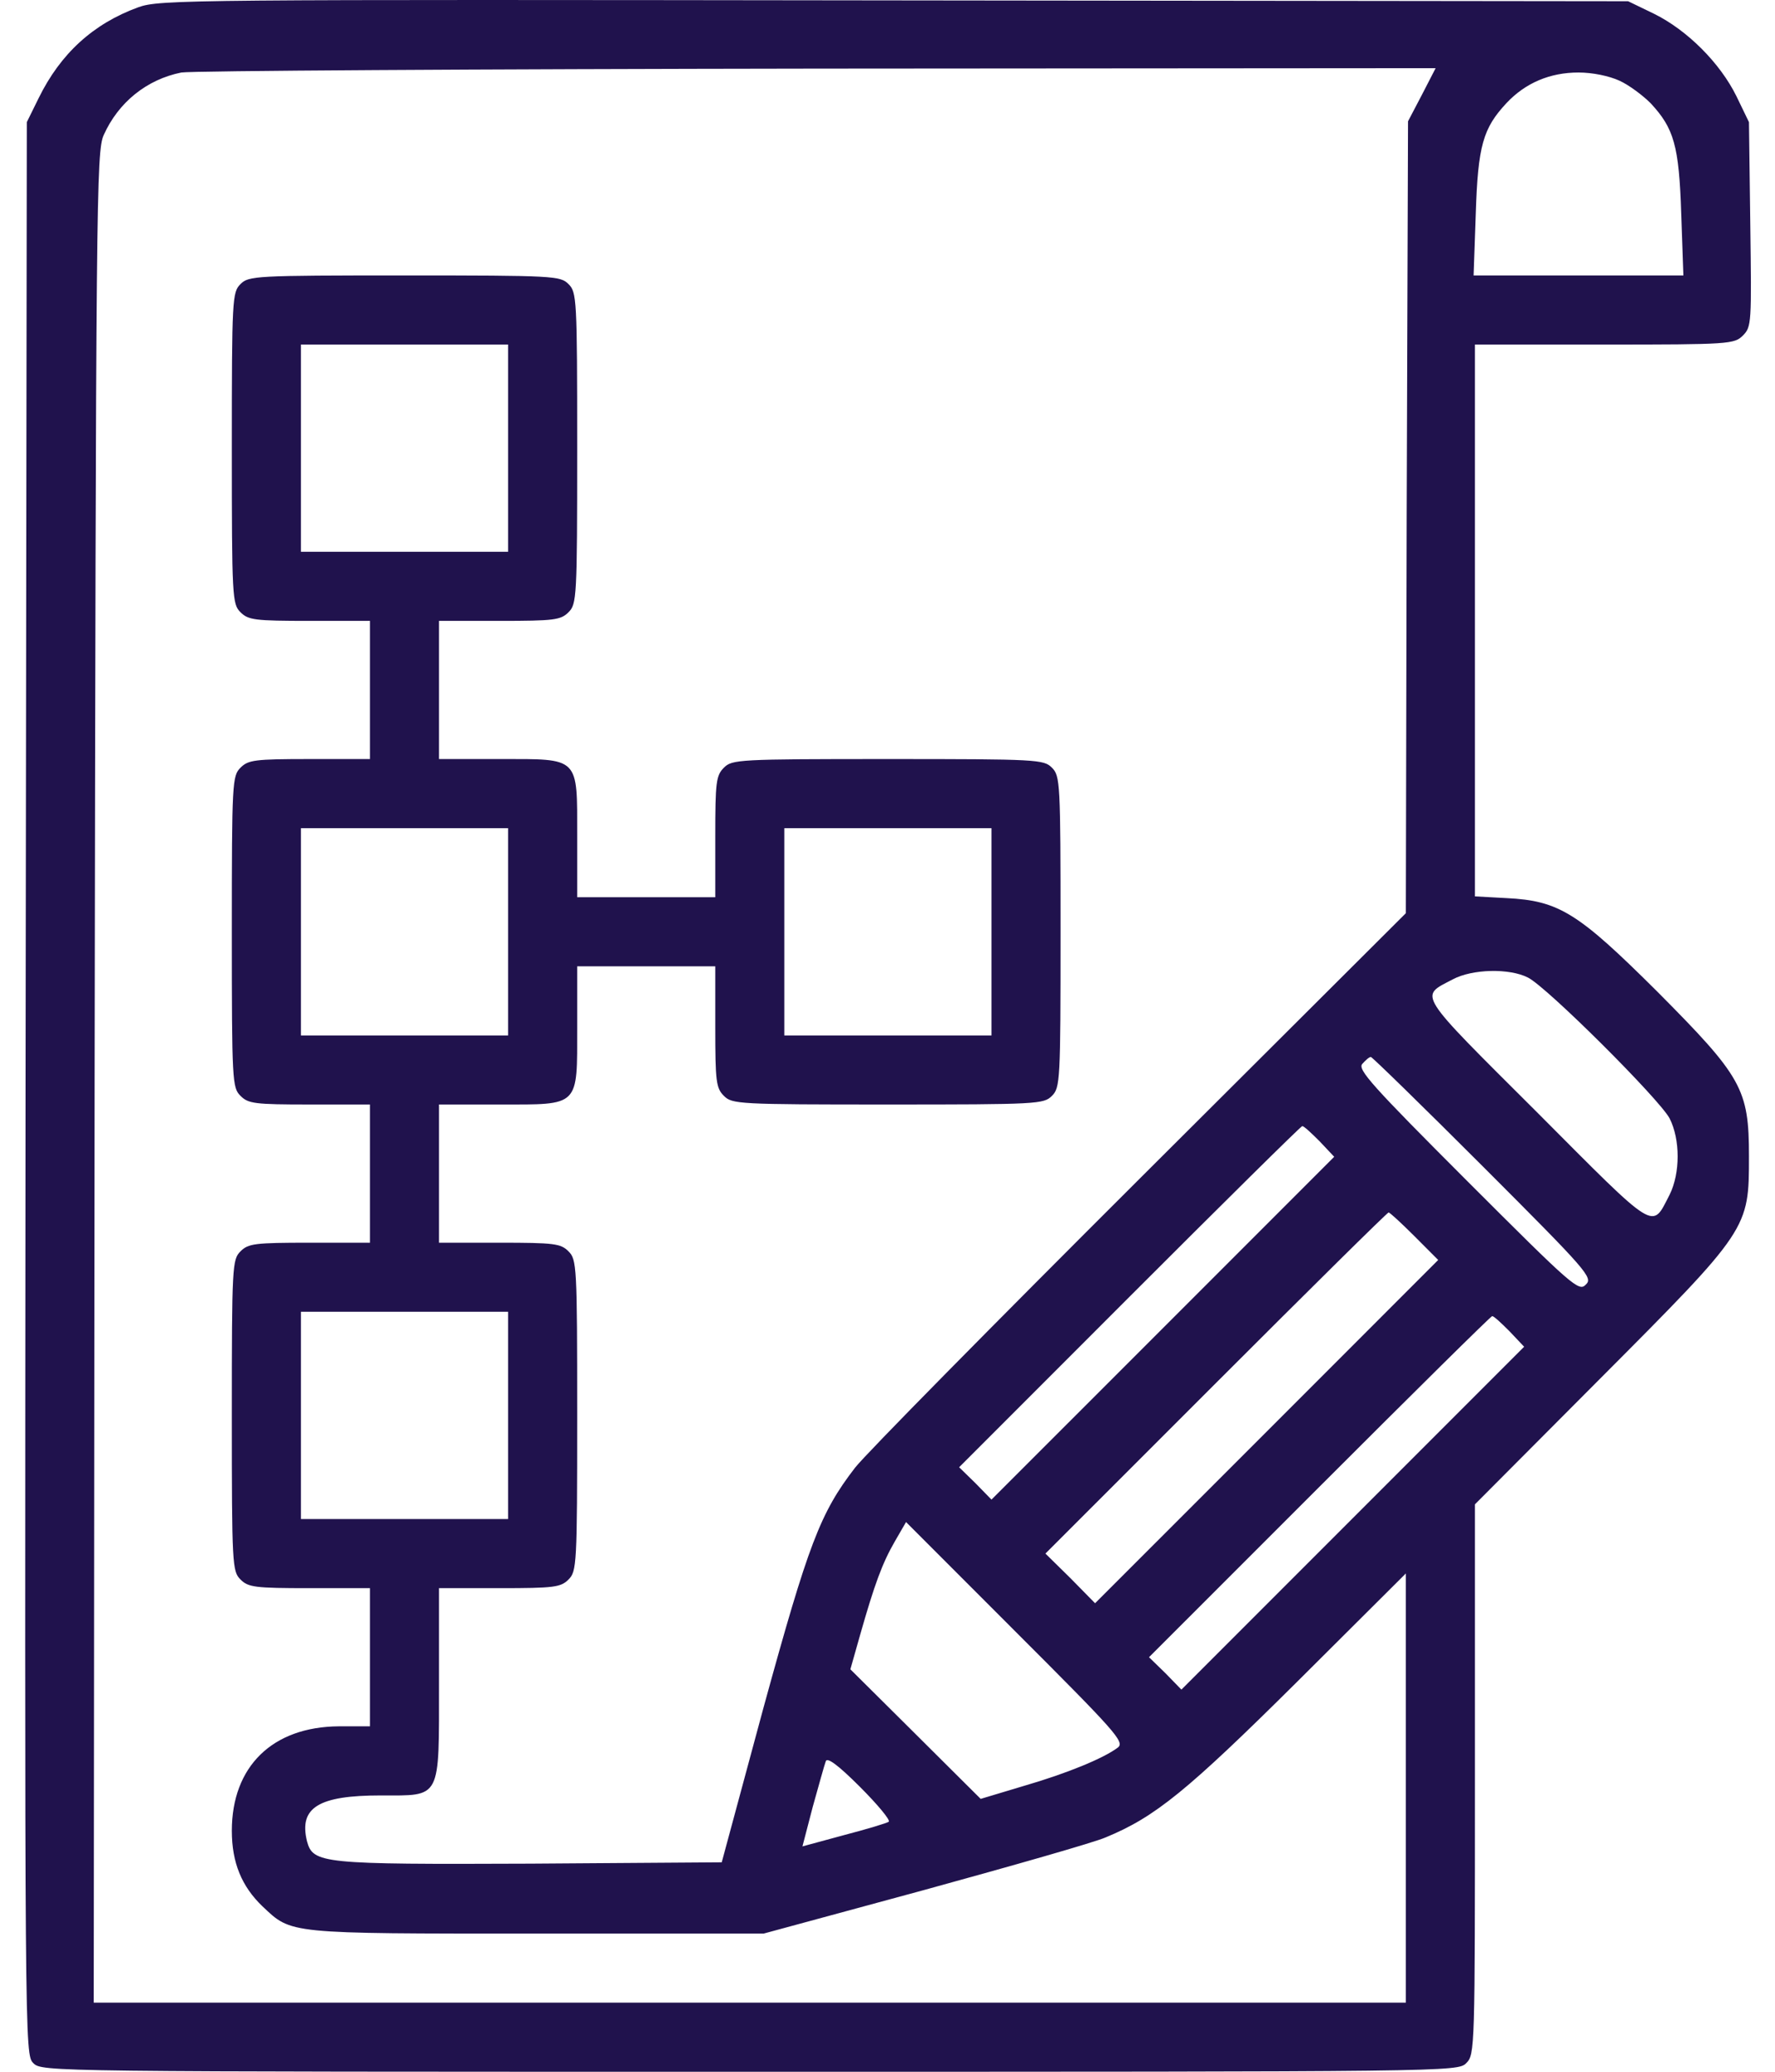 <svg width="36" height="42" viewBox="0 0 36 42" fill="none" xmlns="http://www.w3.org/2000/svg">
<path d="M2.803 0.148C1.893 0.48 1.227 1.084 0.781 1.995L0.544 2.476L0.518 22.059C0.501 41.571 0.501 41.65 0.676 41.825C0.851 42 0.947 42 15.207 42C29.45 42 29.563 42 29.738 41.825C29.914 41.65 29.914 41.536 29.914 36.074V30.497L32.452 27.95C35.472 24.921 35.472 24.913 35.472 23.442C35.472 22.076 35.332 21.831 33.608 20.098C32.006 18.505 31.621 18.259 30.553 18.207L29.914 18.172V12.578V6.985H32.54C35.078 6.985 35.175 6.976 35.35 6.801C35.525 6.626 35.525 6.547 35.499 4.551L35.472 2.476L35.218 1.951C34.886 1.277 34.221 0.612 33.546 0.279L33.021 0.025L18.14 0.008C3.801 -0.01 3.241 -0.01 2.803 0.148ZM28.837 1.925L28.557 2.459L28.53 10.486L28.513 18.513L23.121 23.888C20.153 26.847 17.553 29.482 17.343 29.753C16.634 30.672 16.398 31.294 15.487 34.612L14.638 37.754L10.76 37.781C6.523 37.798 6.348 37.781 6.226 37.325C6.059 36.643 6.462 36.398 7.723 36.398C8.957 36.398 8.904 36.503 8.904 34.121V32.196H10.13C11.242 32.196 11.373 32.178 11.53 32.021C11.697 31.854 11.706 31.732 11.706 28.694C11.706 25.657 11.697 25.534 11.53 25.368C11.373 25.21 11.242 25.193 10.13 25.193H8.904V23.792V22.391H10.13C11.767 22.391 11.706 22.453 11.706 20.816V19.59H13.106H14.507V20.816C14.507 21.927 14.524 22.059 14.682 22.216C14.848 22.383 14.971 22.391 18.008 22.391C21.046 22.391 21.169 22.383 21.335 22.216C21.501 22.05 21.51 21.927 21.51 18.89C21.51 15.852 21.501 15.73 21.335 15.563C21.169 15.397 21.046 15.388 18.008 15.388C14.971 15.388 14.848 15.397 14.682 15.563C14.524 15.721 14.507 15.852 14.507 16.964V18.189H13.106H11.706V16.964C11.706 15.327 11.767 15.388 10.13 15.388H8.904V13.988V12.587H10.13C11.242 12.587 11.373 12.569 11.53 12.412C11.697 12.246 11.706 12.123 11.706 9.085C11.706 6.048 11.697 5.925 11.53 5.759C11.364 5.593 11.242 5.584 8.204 5.584C5.166 5.584 5.044 5.593 4.878 5.759C4.711 5.925 4.702 6.048 4.702 9.085C4.702 12.123 4.711 12.246 4.878 12.412C5.035 12.569 5.166 12.587 6.278 12.587H7.504V13.988V15.388H6.278C5.166 15.388 5.035 15.406 4.878 15.563C4.711 15.73 4.702 15.852 4.702 18.89C4.702 21.927 4.711 22.05 4.878 22.216C5.035 22.374 5.166 22.391 6.278 22.391H7.504V23.792V25.193H6.278C5.166 25.193 5.035 25.21 4.878 25.368C4.711 25.534 4.702 25.657 4.702 28.694C4.702 31.732 4.711 31.854 4.878 32.021C5.035 32.178 5.166 32.196 6.278 32.196H7.504V33.596V34.997H6.873C5.525 35.006 4.702 35.811 4.702 37.115C4.702 37.763 4.904 38.245 5.324 38.647C5.919 39.208 5.805 39.199 10.883 39.199H15.487L18.744 38.315C20.529 37.824 22.193 37.352 22.429 37.247C23.427 36.835 24.075 36.31 26.307 34.095L28.513 31.898V36.249V40.599H15.207H1.901L1.919 21.84C1.945 4 1.954 3.072 2.103 2.739C2.4 2.074 2.978 1.61 3.678 1.47C3.88 1.435 9.683 1.4 16.581 1.391L29.117 1.382L28.837 1.925ZM32.846 1.636C33.039 1.724 33.319 1.934 33.476 2.091C33.949 2.599 34.054 2.949 34.098 4.332L34.142 5.584H32.014H29.887L29.931 4.332C29.975 2.949 30.08 2.599 30.553 2.091C30.938 1.68 31.437 1.47 32.014 1.47C32.303 1.47 32.636 1.54 32.846 1.636ZM10.305 9.085V11.186H8.204H6.103V9.085V6.985H8.204H10.305V9.085ZM10.305 18.89V20.991H8.204H6.103V18.89V16.789H8.204H10.305V18.89ZM20.109 18.89V20.991H18.008H15.907V18.89V16.789H18.008H20.109V18.89ZM30.99 19.818C31.375 20.01 33.651 22.278 33.862 22.672C34.08 23.1 34.08 23.783 33.862 24.221C33.494 24.93 33.634 25.017 31.165 22.54C28.697 20.08 28.784 20.212 29.467 19.853C29.861 19.643 30.614 19.625 30.99 19.818ZM30.089 23.661C32.207 25.779 32.312 25.902 32.163 26.042C32.023 26.191 31.901 26.085 29.765 23.95C27.821 22.006 27.532 21.682 27.629 21.569C27.699 21.49 27.769 21.428 27.804 21.428C27.83 21.428 28.863 22.435 30.089 23.661ZM26.762 23.135L27.06 23.451L23.585 26.926L20.109 30.401L19.785 30.069L19.453 29.745L22.91 26.287C24.81 24.387 26.386 22.829 26.412 22.829C26.447 22.829 26.596 22.969 26.762 23.135ZM28.688 25.061L29.169 25.543L25.686 29.027L22.21 32.502L21.711 31.994L21.203 31.495L24.661 28.038C26.561 26.138 28.137 24.58 28.163 24.58C28.189 24.58 28.425 24.799 28.688 25.061ZM10.305 28.694V30.795H8.204H6.103V28.694V26.593H8.204H10.305V28.694ZM30.614 26.987L30.912 27.302L27.436 30.778L23.961 34.253L23.637 33.92L23.304 33.596L26.762 30.139C28.662 28.239 30.238 26.681 30.264 26.681C30.299 26.681 30.448 26.821 30.614 26.987ZM22.674 35.426C22.385 35.645 21.641 35.951 20.766 36.205L19.89 36.468L18.569 35.154L17.247 33.841L17.448 33.132C17.737 32.117 17.895 31.688 18.148 31.25L18.376 30.856L20.599 33.08C22.622 35.102 22.814 35.312 22.674 35.426ZM18.026 36.931C17.991 36.958 17.588 37.08 17.116 37.203L16.275 37.431L16.485 36.625C16.608 36.187 16.721 35.776 16.748 35.706C16.774 35.618 16.993 35.776 17.439 36.222C17.798 36.581 18.061 36.897 18.026 36.931Z" fill="#20124D"/>
</svg>
